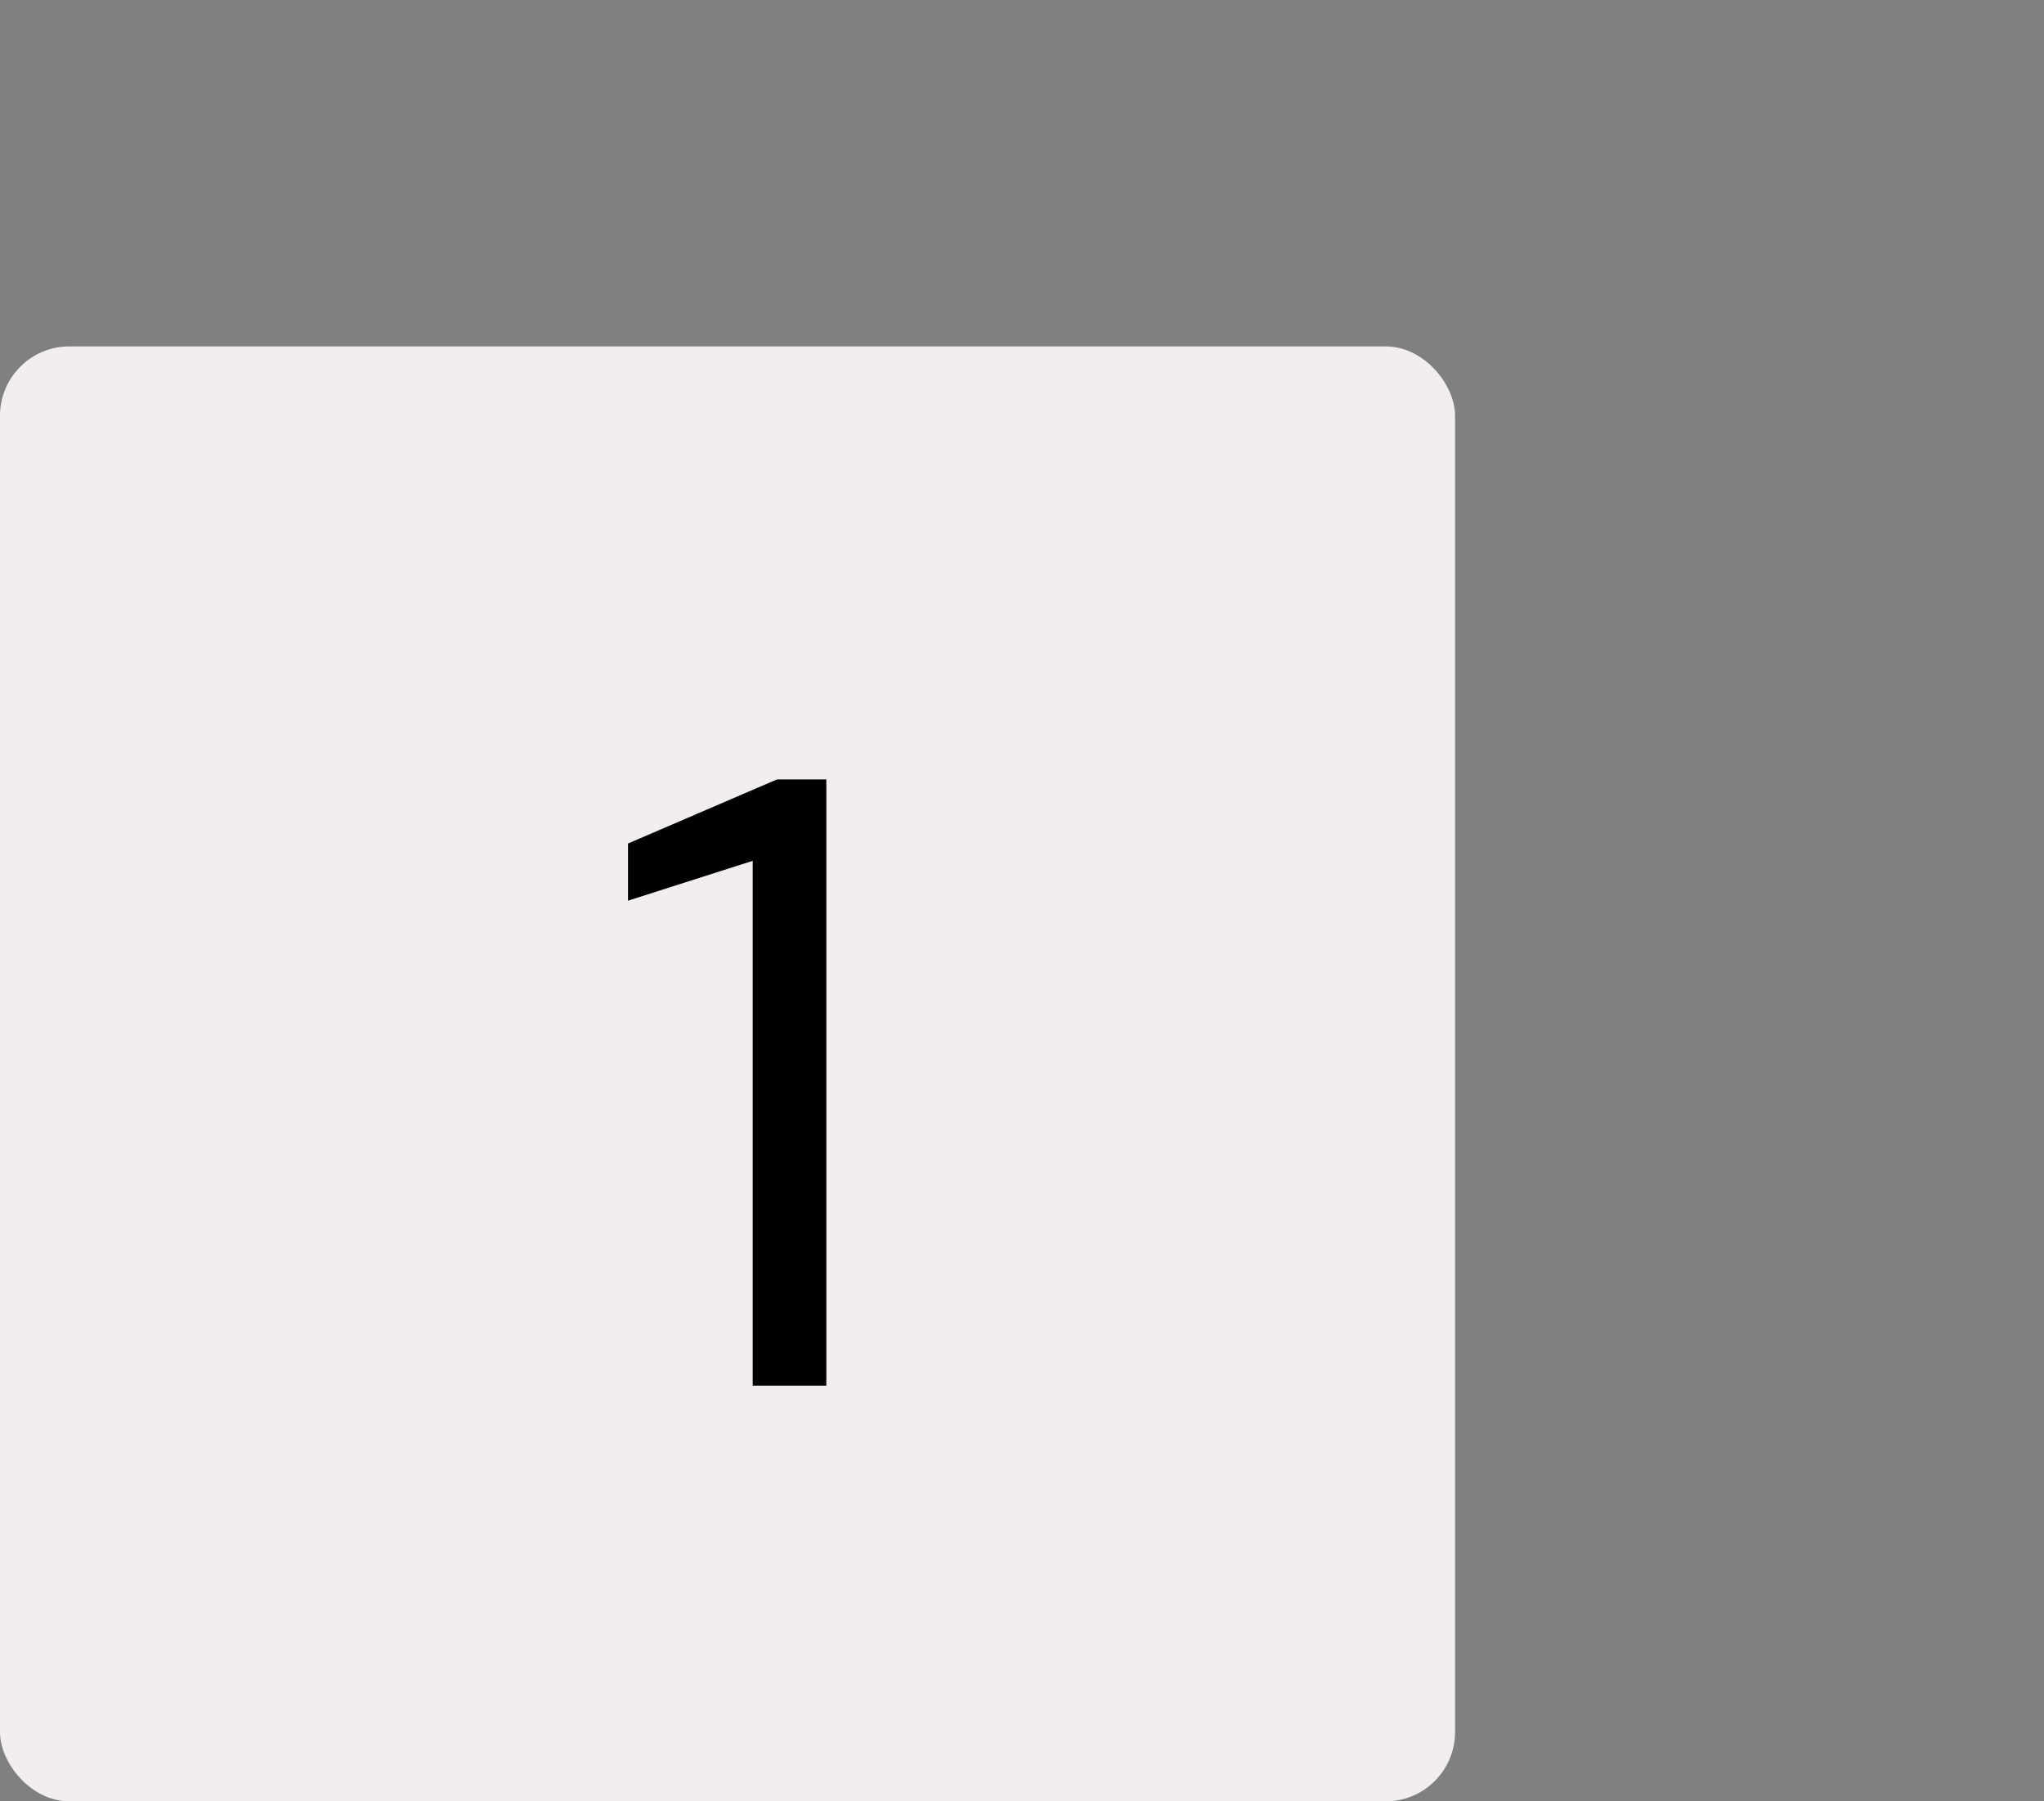 <?xml version="1.0" encoding="UTF-8"?> <svg xmlns="http://www.w3.org/2000/svg" width="59" height="52" viewBox="0 0 59 52" fill="none"><rect x="0" y="0" width="59" height="52" fill="#808080" stroke="none"/><rect y="10" width="42" height="42" rx="2" fill="#F2EEEE"></rect><path d="M21.727 40V24.85L18.128 26V24.35L22.427 22.5H23.852V40H21.727Z" fill="black"></path></svg> 